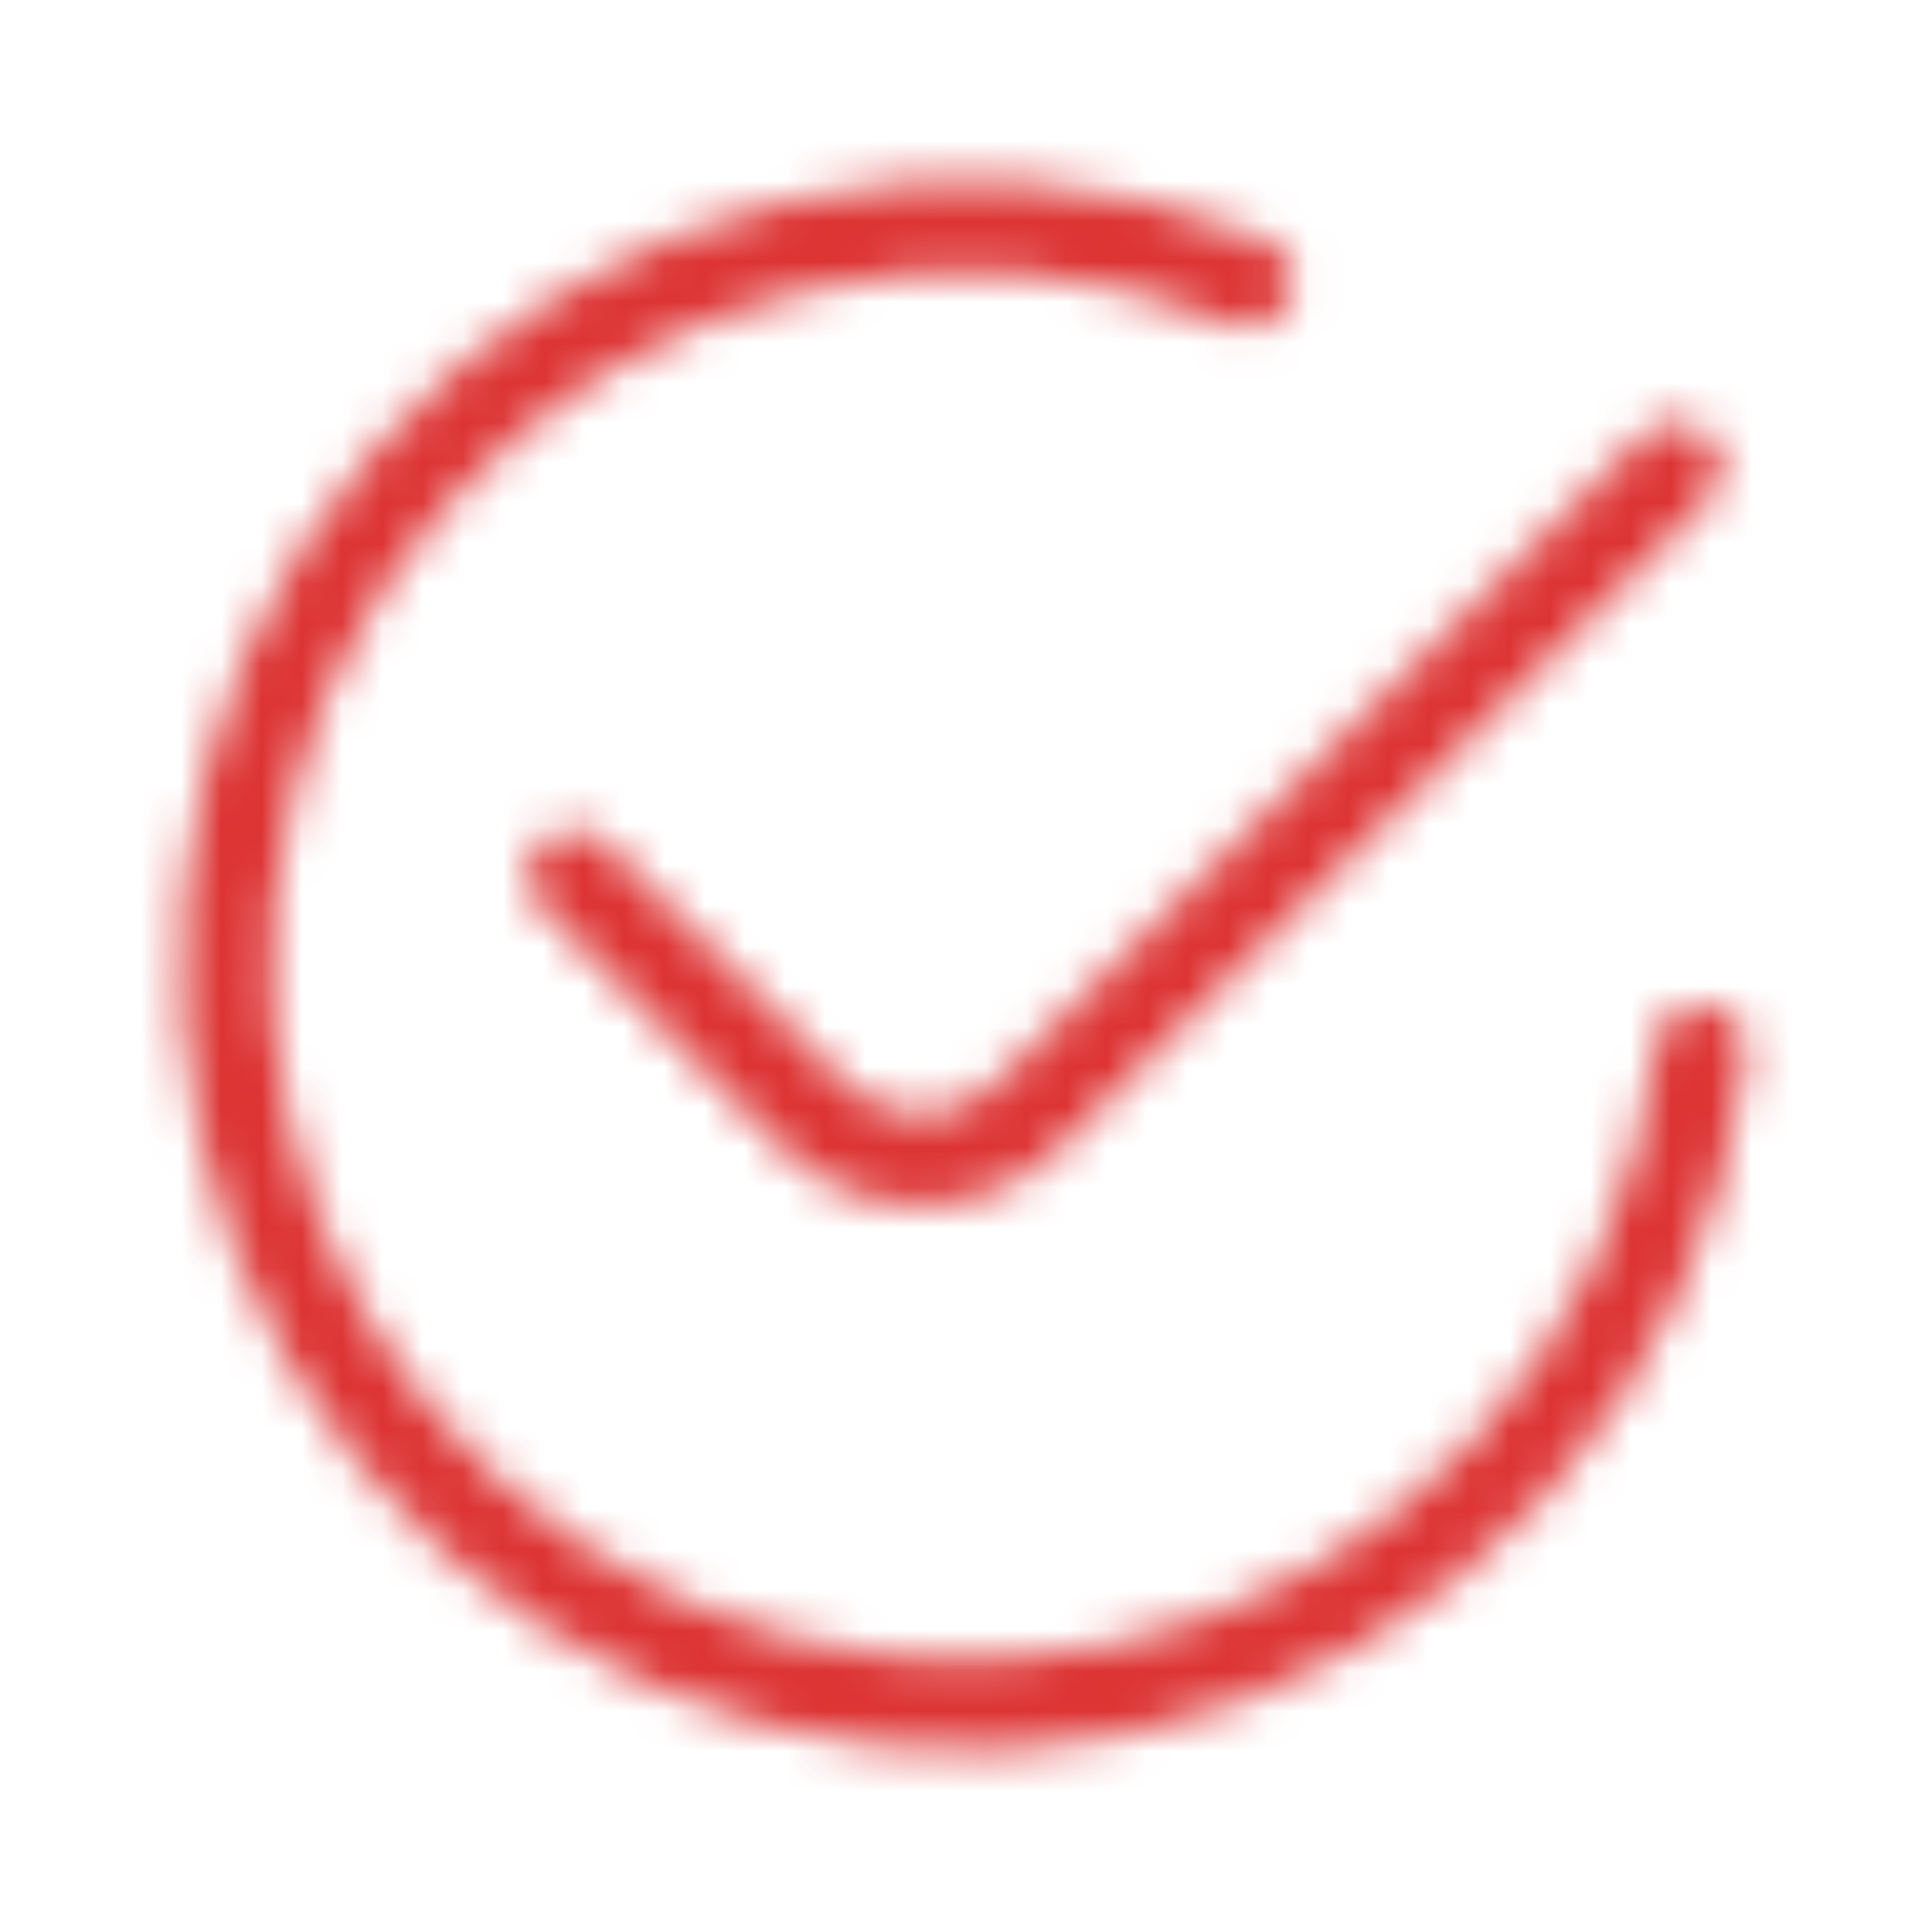 <svg width="48" height="48" viewBox="0 0 48 48" fill="none" xmlns="http://www.w3.org/2000/svg">
<mask id="mask0_177_376" style="mask-type:alpha" maskUnits="userSpaceOnUse" x="0" y="0" width="48" height="48">
<g clip-path="url(#clip0_177_376)">
<path d="M20.012 7.217C23.529 6.382 27.219 6.672 30.562 8.047C31.137 8.283 31.794 8.009 32.03 7.434C32.267 6.86 31.992 6.202 31.418 5.966C27.639 4.412 23.467 4.084 19.492 5.028C15.517 5.973 11.939 8.142 9.263 11.23C6.587 14.318 4.949 18.169 4.58 22.238C4.211 26.308 5.129 30.39 7.205 33.909C9.282 37.428 12.411 40.206 16.152 41.851C19.892 43.495 24.055 43.923 28.052 43.075C32.048 42.225 35.678 40.142 38.427 37.12C41.176 34.096 42.906 30.286 43.372 26.227C43.443 25.61 43.001 25.052 42.383 24.981C41.766 24.91 41.208 25.353 41.137 25.97C40.724 29.561 39.194 32.931 36.762 35.606C34.33 38.28 31.12 40.123 27.584 40.874C24.049 41.625 20.366 41.246 17.057 39.791C13.748 38.336 10.98 35.879 9.143 32.766C7.306 29.653 6.494 26.041 6.821 22.442C7.147 18.842 8.596 15.435 10.963 12.704C13.33 9.972 16.496 8.053 20.012 7.217Z" fill="#222222"/>
<path d="M42.42 12.421C42.86 11.981 42.86 11.269 42.42 10.829C41.981 10.39 41.269 10.39 40.83 10.829L24.731 26.928C23.706 27.953 22.044 27.953 21.019 26.928L15.046 20.954C14.606 20.515 13.894 20.515 13.454 20.954C13.015 21.394 13.015 22.106 13.454 22.546L19.428 28.519C21.332 30.423 24.418 30.423 26.322 28.519L42.42 12.421Z" fill="#222222"/>
</g>
</mask>
<g mask="url(#mask0_177_376)">
<rect width="48" height="48" fill="#DD3333"/>
</g>
<defs>
<clipPath id="clip0_177_376">
<rect width="48" height="48" fill="white"/>
</clipPath>
</defs>
</svg>
